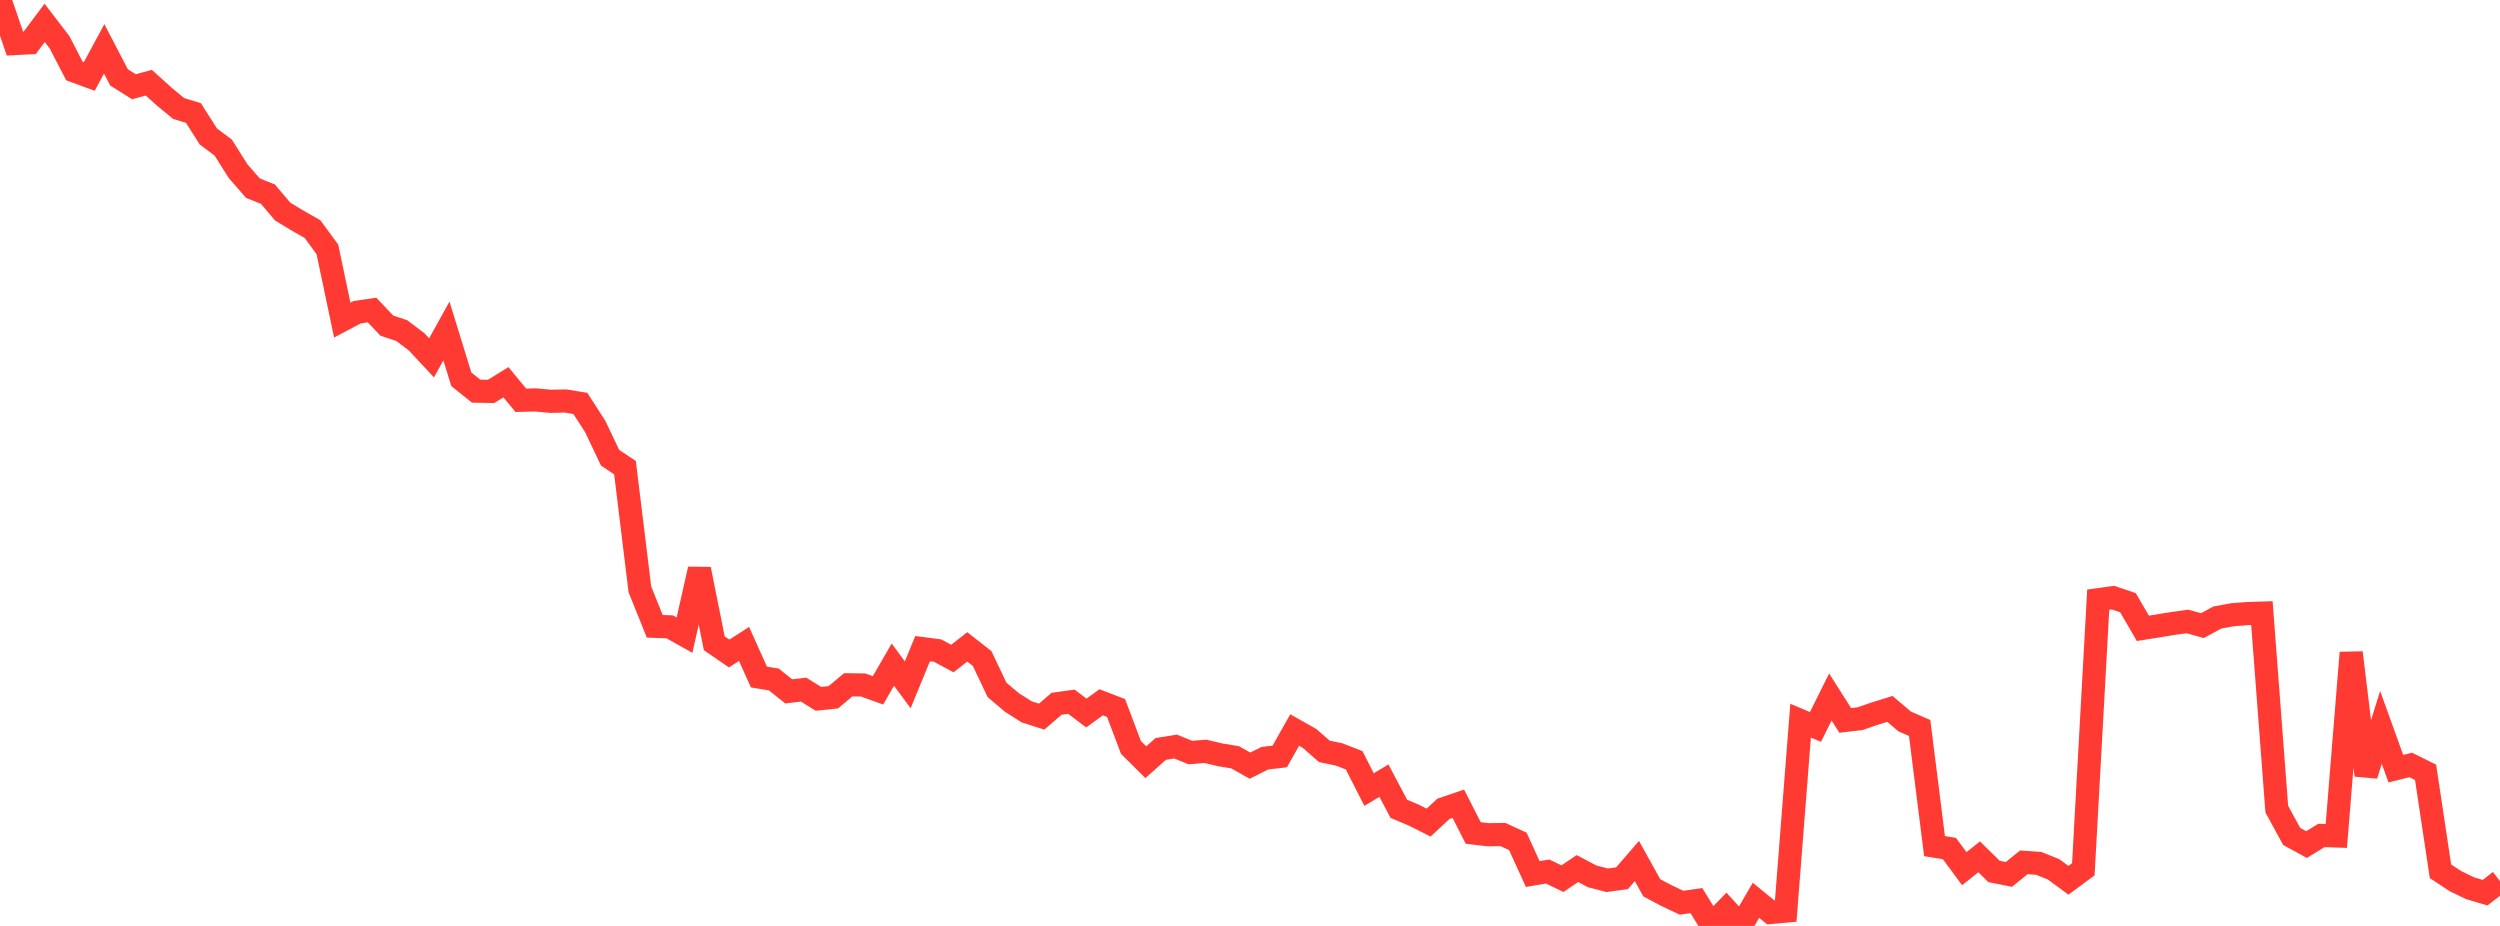 <?xml version="1.0" standalone="no"?>
<!DOCTYPE svg PUBLIC "-//W3C//DTD SVG 1.1//EN" "http://www.w3.org/Graphics/SVG/1.1/DTD/svg11.dtd">

<svg width="135" height="50" viewBox="0 0 135 50" preserveAspectRatio="none" 
  xmlns="http://www.w3.org/2000/svg"
  xmlns:xlink="http://www.w3.org/1999/xlink">


<polyline points="0.0, 0.0 0.804, 2.351 1.607, 2.31 2.411, 1.234 3.214, 2.28 4.018, 3.834 4.821, 4.129 5.625, 2.638 6.429, 4.18 7.232, 4.685 8.036, 4.465 8.839, 5.191 9.643, 5.857 10.446, 6.104 11.25, 7.369 12.054, 7.97 12.857, 9.242 13.661, 10.163 14.464, 10.482 15.268, 11.429 16.071, 11.913 16.875, 12.372 17.679, 13.467 18.482, 17.286 19.286, 16.86 20.089, 16.741 20.893, 17.587 21.696, 17.853 22.5, 18.462 23.304, 19.324 24.107, 17.873 24.911, 20.482 25.714, 21.123 26.518, 21.136 27.321, 20.642 28.125, 21.615 28.929, 21.596 29.732, 21.671 30.536, 21.654 31.339, 21.784 32.143, 23.032 32.946, 24.721 33.75, 25.255 34.554, 31.826 35.357, 33.822 36.161, 33.849 36.964, 34.298 37.768, 30.735 38.571, 34.738 39.375, 35.291 40.179, 34.773 40.982, 36.559 41.786, 36.692 42.589, 37.334 43.393, 37.239 44.196, 37.738 45.0, 37.653 45.804, 36.979 46.607, 36.989 47.411, 37.279 48.214, 35.889 49.018, 36.981 49.821, 35.026 50.625, 35.13 51.429, 35.561 52.232, 34.932 53.036, 35.562 53.839, 37.254 54.643, 37.934 55.446, 38.442 56.25, 38.698 57.054, 38.004 57.857, 37.893 58.661, 38.504 59.464, 37.924 60.268, 38.233 61.071, 40.361 61.875, 41.159 62.679, 40.443 63.482, 40.315 64.286, 40.639 65.089, 40.571 65.893, 40.762 66.696, 40.894 67.5, 41.345 68.304, 40.943 69.107, 40.849 69.911, 39.422 70.714, 39.875 71.518, 40.575 72.321, 40.742 73.125, 41.057 73.929, 42.636 74.732, 42.155 75.536, 43.676 76.339, 44.015 77.143, 44.42 77.946, 43.676 78.75, 43.402 79.554, 44.981 80.357, 45.075 81.161, 45.066 81.964, 45.436 82.768, 47.198 83.571, 47.062 84.375, 47.448 85.179, 46.903 85.982, 47.326 86.786, 47.534 87.589, 47.426 88.393, 46.494 89.196, 47.942 90.0, 48.368 90.804, 48.747 91.607, 48.633 92.411, 49.943 93.214, 49.116 94.018, 50.0 94.821, 48.616 95.625, 49.272 96.429, 49.198 97.232, 38.916 98.036, 39.255 98.839, 37.638 99.643, 38.903 100.446, 38.807 101.25, 38.531 102.054, 38.28 102.857, 38.963 103.661, 39.312 104.464, 45.691 105.268, 45.821 106.071, 46.909 106.875, 46.27 107.679, 47.06 108.482, 47.218 109.286, 46.566 110.089, 46.621 110.893, 46.944 111.696, 47.535 112.5, 46.942 113.304, 32.384 114.107, 32.274 114.911, 32.547 115.714, 33.93 116.518, 33.801 117.321, 33.67 118.125, 33.559 118.929, 33.784 119.732, 33.348 120.536, 33.198 121.339, 33.135 122.143, 33.109 122.946, 43.69 123.75, 45.168 124.554, 45.608 125.357, 45.113 126.161, 45.141 126.964, 35.245 127.768, 41.863 128.571, 39.277 129.375, 41.507 130.179, 41.308 130.982, 41.707 131.786, 47.05 132.589, 47.579 133.393, 47.968 134.196, 48.205 135.0, 47.581" fill="none" stroke="#ff3a33" stroke-width="1.25"/>

</svg>